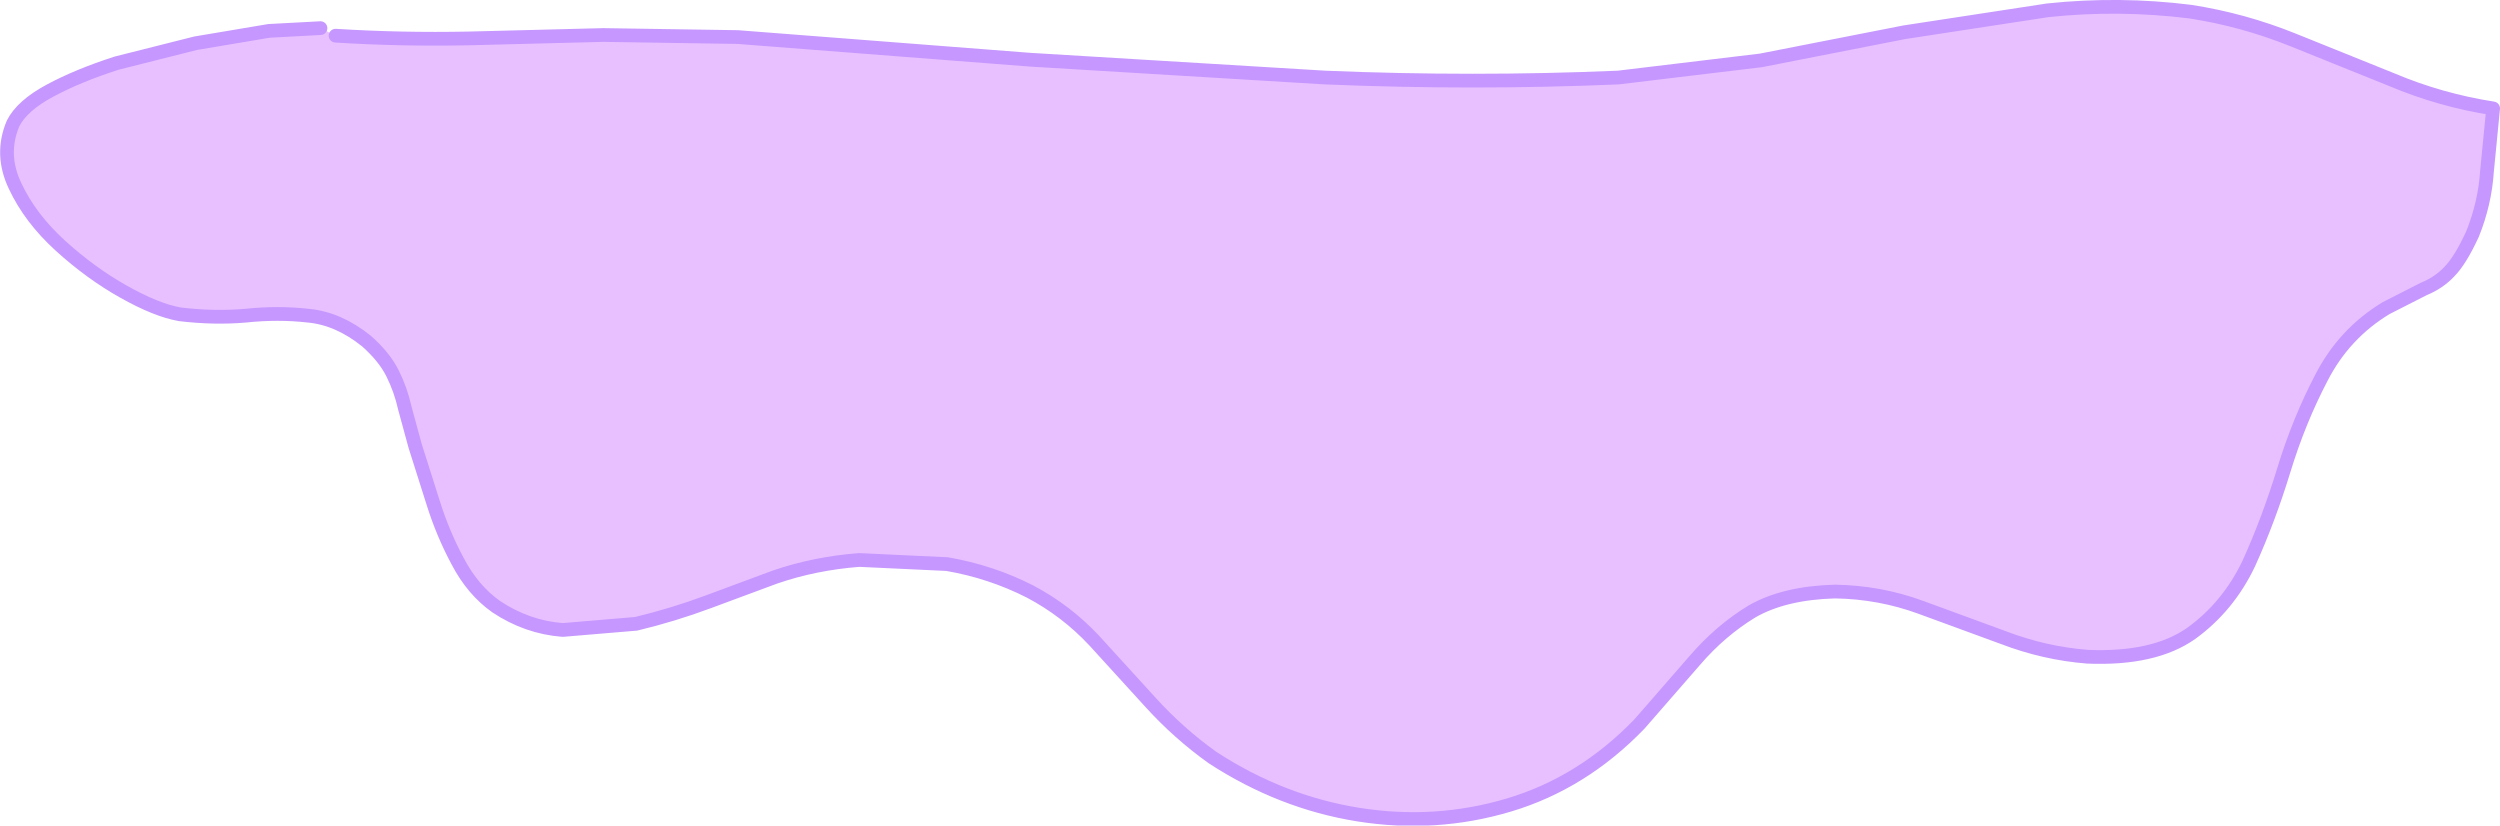 <?xml version="1.0" encoding="UTF-8" standalone="no"?>
<svg xmlns:xlink="http://www.w3.org/1999/xlink" height="60.15px" width="182.15px" xmlns="http://www.w3.org/2000/svg">
  <g transform="matrix(1.0, 0.0, 0.0, 1.0, 92.8, 82.8)">
    <path d="M-68.35 -80.2 Q-63.55 -79.9 -58.65 -80.0 L-48.85 -80.25 -39.05 -80.1 -17.75 -78.45 3.75 -77.15 Q14.55 -76.7 25.1 -77.15 L35.5 -78.4 45.95 -80.45 56.4 -82.05 Q61.6 -82.6 66.8 -81.95 70.65 -81.35 74.25 -79.9 L81.45 -77.0 Q85.0 -75.5 88.85 -74.9 L88.4 -70.3 Q88.25 -68.0 87.35 -65.75 86.45 -63.8 85.65 -63.0 84.9 -62.2 83.8 -61.75 L81.05 -60.35 Q78.0 -58.5 76.35 -55.3 74.7 -52.15 73.6 -48.55 72.5 -44.95 71.05 -41.75 69.55 -38.6 66.85 -36.65 64.15 -34.75 59.3 -34.95 56.15 -35.2 53.15 -36.35 L47.15 -38.55 Q44.15 -39.65 40.9 -39.7 37.2 -39.6 34.85 -38.25 32.55 -36.85 30.7 -34.7 L26.65 -30.05 Q22.5 -25.75 17.15 -24.15 11.8 -22.55 6.15 -23.45 0.55 -24.35 -4.45 -27.6 -6.9 -29.35 -8.95 -31.6 L-13.05 -36.1 Q-15.1 -38.3 -17.75 -39.7 -20.6 -41.15 -23.8 -41.7 L-30.2 -42.0 Q-33.45 -41.75 -36.35 -40.75 L-41.2 -38.95 Q-43.75 -38.0 -46.45 -37.35 L-51.8 -36.9 Q-54.4 -37.1 -56.65 -38.6 -58.35 -39.8 -59.45 -41.9 -60.55 -43.95 -61.25 -46.2 L-62.55 -50.3 -63.3 -53.05 Q-63.6 -54.4 -64.2 -55.6 -64.8 -56.8 -66.1 -57.95 -68.15 -59.6 -70.35 -59.8 -72.55 -60.05 -74.9 -59.8 -77.2 -59.6 -79.7 -59.9 -81.4 -60.2 -83.8 -61.55 -86.2 -62.9 -88.4 -64.9 -90.6 -66.9 -91.7 -69.25 -92.8 -71.55 -91.85 -73.8 -91.2 -75.1 -89.15 -76.2 -87.1 -77.3 -84.3 -78.2 L-78.55 -79.65 -73.2 -80.55 -69.45 -80.75 -68.35 -80.2" fill="#e8c0ff" fill-rule="evenodd" stroke="none"/>
    <path d="M-69.45 -80.75 L-73.2 -80.55 -78.55 -79.65 -84.3 -78.2 Q-87.1 -77.3 -89.15 -76.2 -91.2 -75.1 -91.85 -73.8 -92.8 -71.55 -91.7 -69.25 -90.6 -66.9 -88.4 -64.9 -86.2 -62.9 -83.8 -61.55 -81.4 -60.2 -79.7 -59.9 -77.2 -59.6 -74.9 -59.8 -72.55 -60.05 -70.35 -59.8 -68.15 -59.6 -66.1 -57.95 -64.8 -56.8 -64.2 -55.6 -63.6 -54.4 -63.3 -53.05 L-62.55 -50.3 -61.25 -46.2 Q-60.55 -43.95 -59.45 -41.9 -58.35 -39.8 -56.65 -38.6 -54.4 -37.1 -51.8 -36.9 L-46.45 -37.35 Q-43.75 -38.0 -41.2 -38.95 L-36.35 -40.75 Q-33.45 -41.75 -30.2 -42.0 L-23.8 -41.7 Q-20.6 -41.15 -17.75 -39.7 -15.1 -38.3 -13.05 -36.1 L-8.95 -31.6 Q-6.9 -29.35 -4.45 -27.6 0.55 -24.35 6.15 -23.45 11.8 -22.55 17.15 -24.15 22.5 -25.75 26.65 -30.05 L30.7 -34.7 Q32.55 -36.85 34.85 -38.25 37.2 -39.6 40.9 -39.7 44.15 -39.65 47.15 -38.55 L53.15 -36.35 Q56.15 -35.2 59.3 -34.95 64.15 -34.75 66.85 -36.65 69.55 -38.6 71.05 -41.75 72.5 -44.95 73.6 -48.55 74.7 -52.15 76.35 -55.3 78.0 -58.5 81.05 -60.35 L83.8 -61.75 Q84.9 -62.2 85.65 -63.0 86.45 -63.8 87.35 -65.75 88.25 -68.0 88.4 -70.3 L88.85 -74.9 Q85.0 -75.5 81.45 -77.0 L74.25 -79.9 Q70.65 -81.35 66.8 -81.95 61.6 -82.6 56.4 -82.05 L45.95 -80.45 35.5 -78.4 25.1 -77.15 Q14.55 -76.7 3.75 -77.15 L-17.75 -78.45 -39.05 -80.1 -48.85 -80.25 -58.65 -80.0 Q-63.55 -79.9 -68.35 -80.2" fill="none" stroke="#c597ff" stroke-linecap="round" stroke-linejoin="round" stroke-width="1.0"/>
  </g>
</svg>
